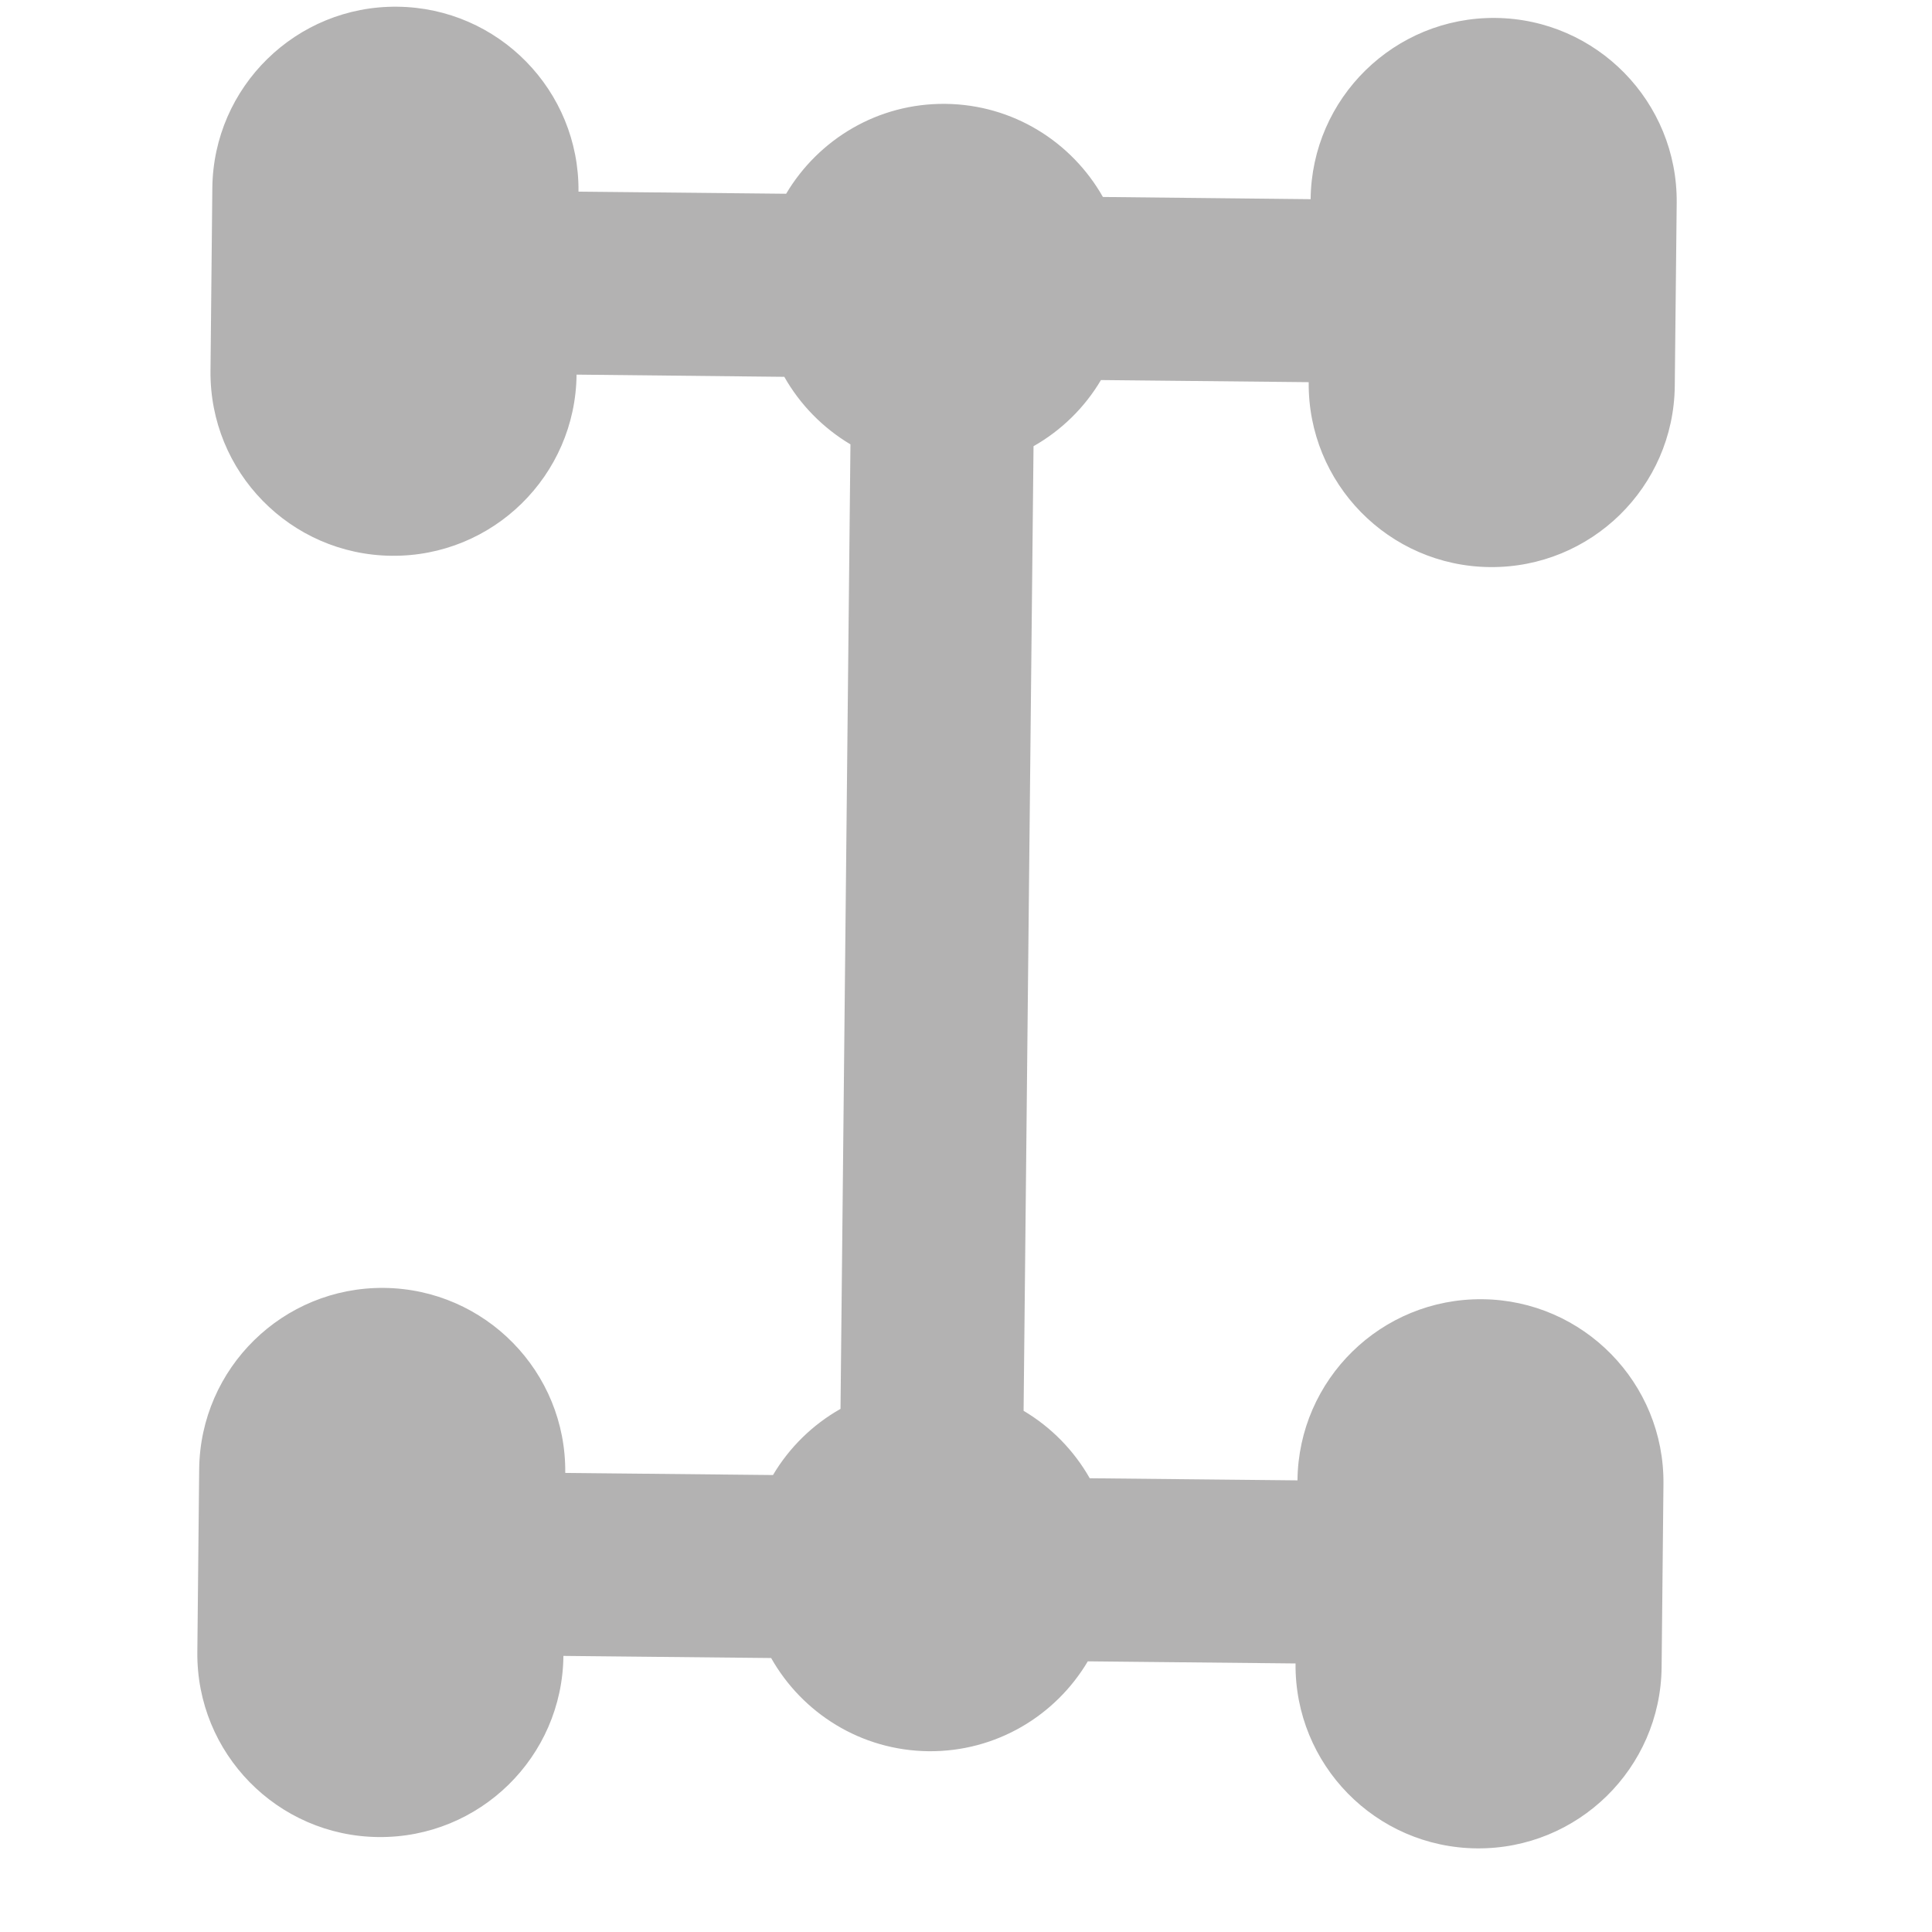 <svg width="21" height="21" viewBox="0 0 21 21" fill="none" xmlns="http://www.w3.org/2000/svg">
<path d="M8.402 16.033L6.144 16.01C6.156 14.911 5.274 14.011 4.175 13.999C3.076 13.988 2.177 14.87 2.165 15.969L2.145 17.958C2.134 19.057 3.015 19.957 4.114 19.968C5.213 19.979 6.113 19.098 6.124 17.999L8.382 18.022C8.72 18.62 9.357 19.027 10.093 19.035C10.829 19.042 11.474 18.648 11.824 18.058L14.082 18.081C14.071 19.18 14.952 20.08 16.051 20.091C17.15 20.102 18.05 19.221 18.061 18.122L18.081 16.132C18.093 15.034 17.211 14.133 16.113 14.122C15.014 14.111 14.114 14.993 14.103 16.091L11.845 16.068C11.673 15.765 11.425 15.512 11.126 15.335L11.234 4.85C11.537 4.678 11.79 4.43 11.967 4.131L14.225 4.154C14.214 5.253 15.095 6.153 16.194 6.164C17.293 6.175 18.193 5.294 18.204 4.195L18.225 2.206C18.236 1.107 17.354 0.207 16.256 0.195C15.157 0.184 14.257 1.066 14.246 2.165L11.988 2.141C11.65 1.544 11.013 1.137 10.277 1.129C9.541 1.121 8.896 1.515 8.545 2.106L6.288 2.083C6.299 0.984 5.417 0.084 4.318 0.073C3.22 0.061 2.32 0.943 2.308 2.042L2.288 4.031C2.277 5.13 3.158 6.03 4.257 6.041C5.356 6.053 6.256 5.171 6.267 4.072L8.525 4.096C8.696 4.398 8.945 4.652 9.244 4.83L9.136 15.314C8.833 15.485 8.58 15.733 8.402 16.033Z" fill="#B3B2B2"/>
</svg>
